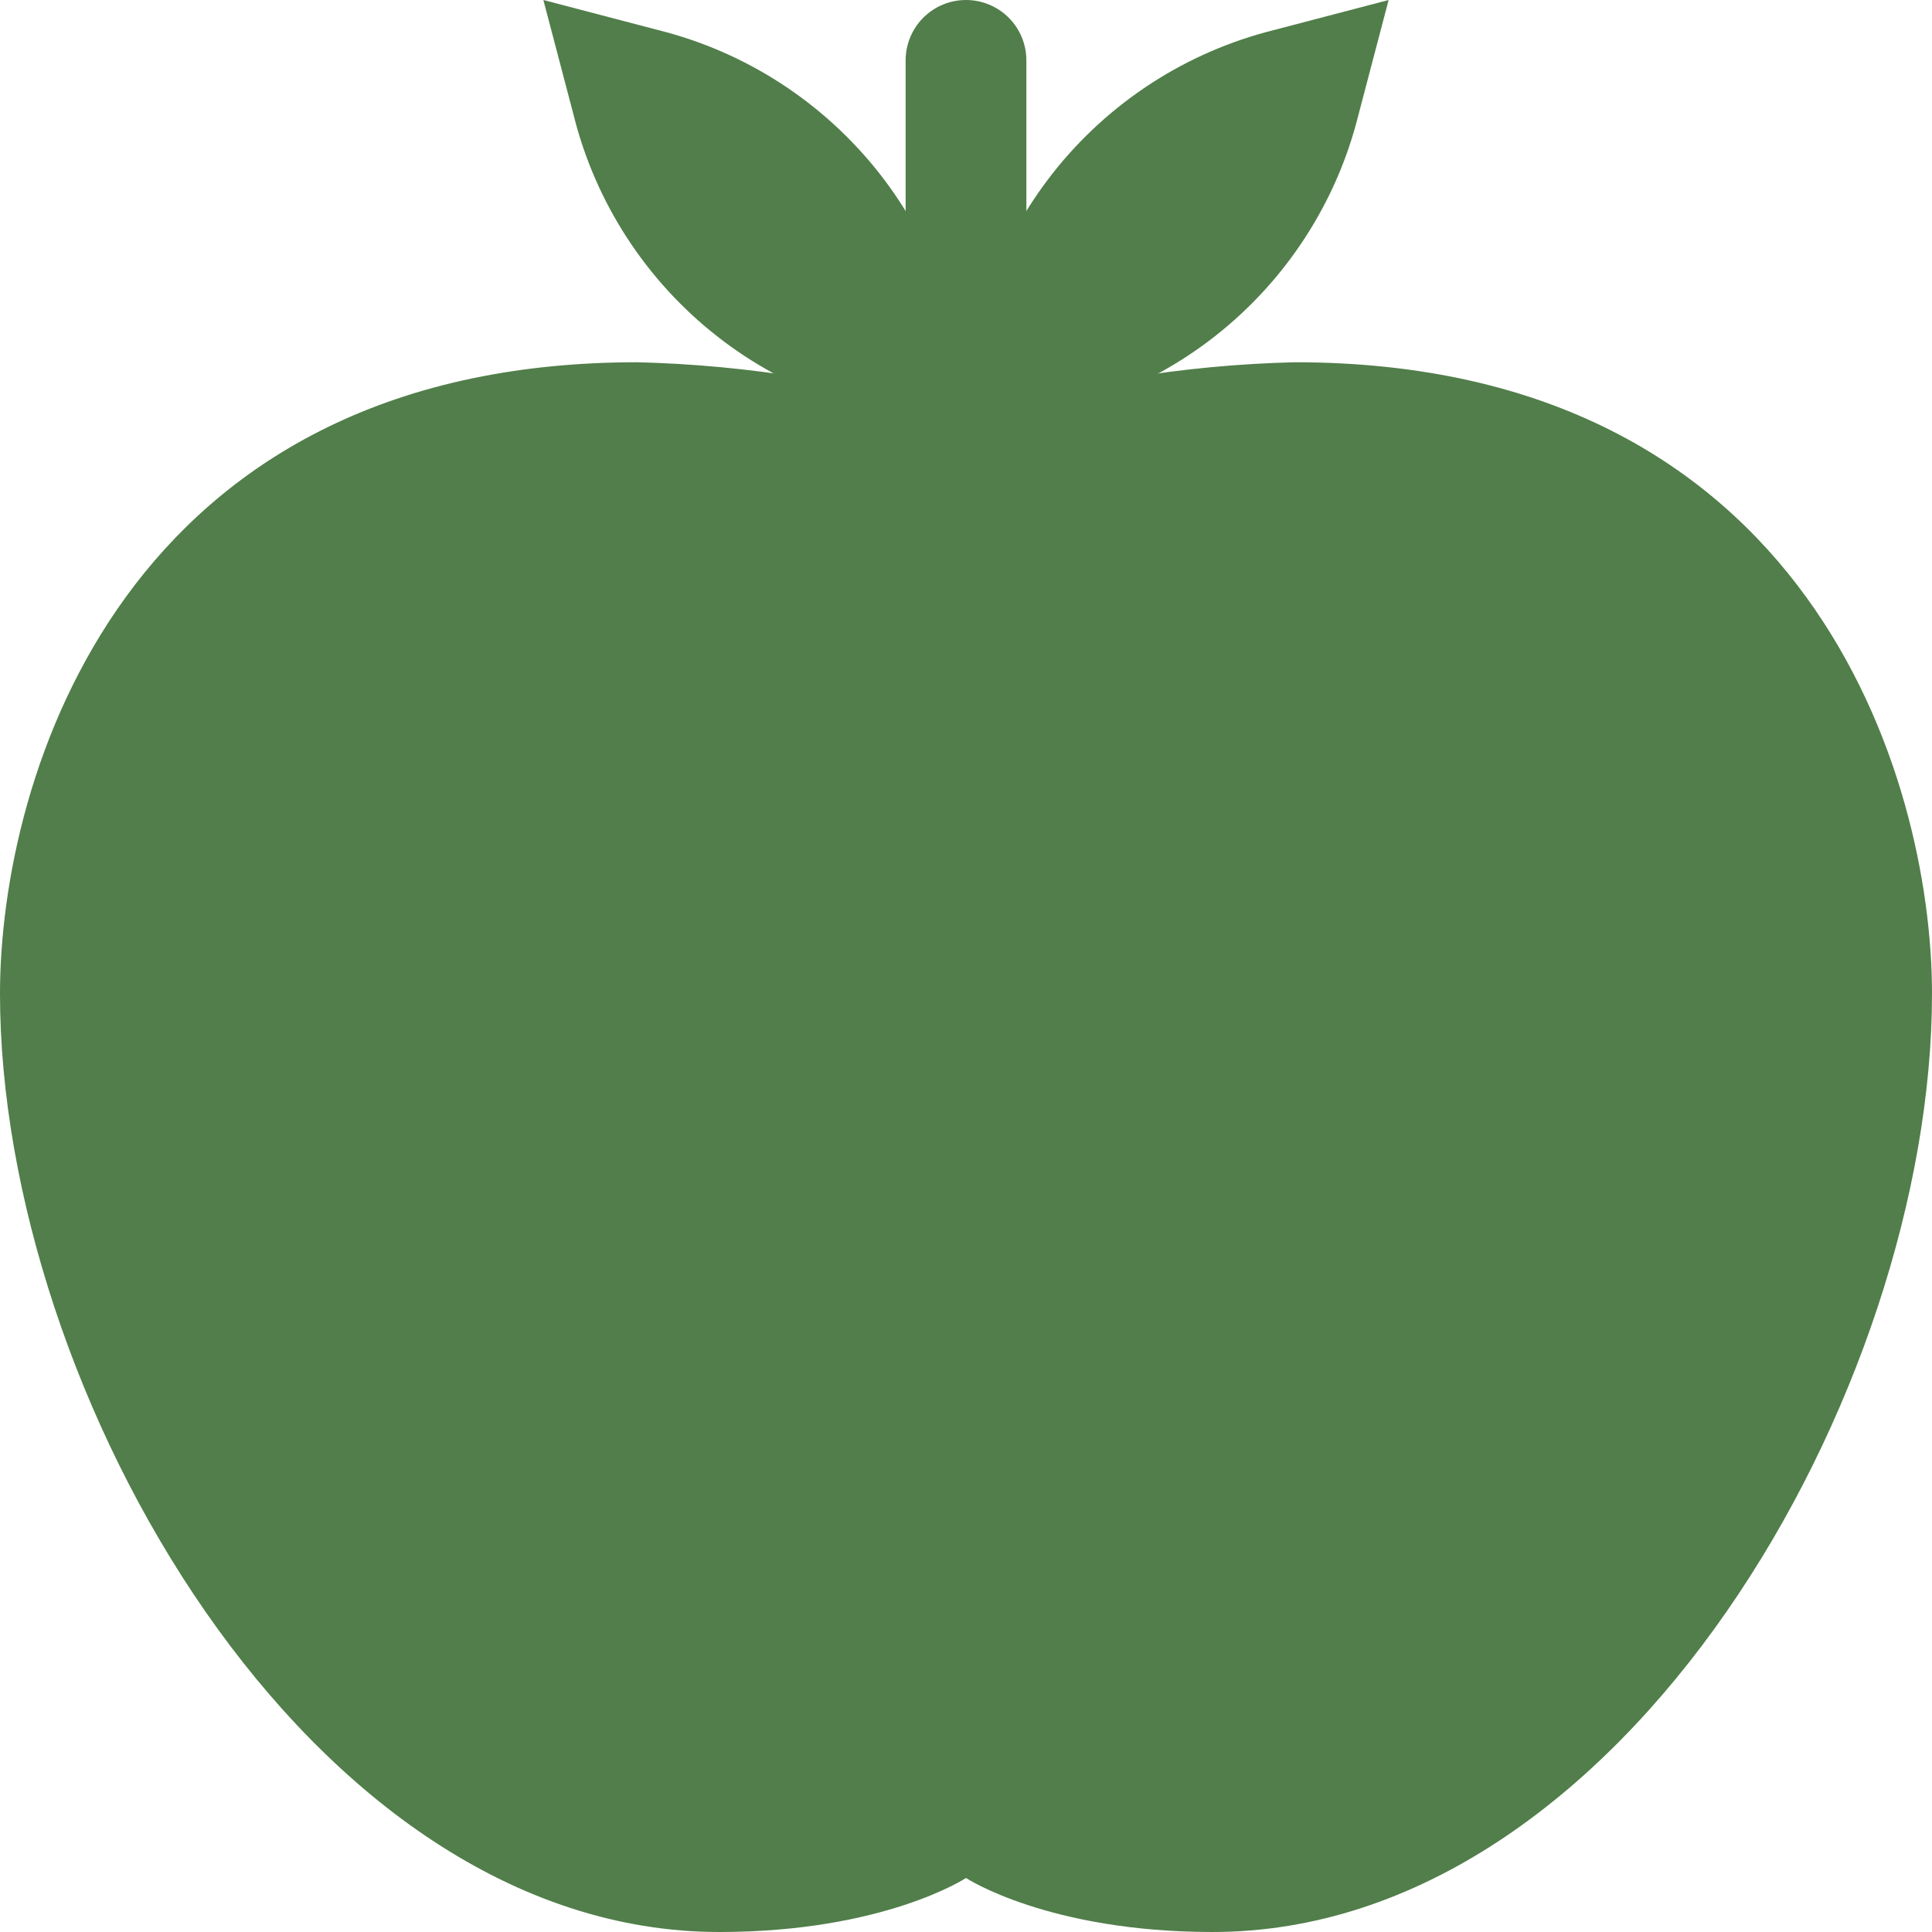 <?xml version="1.0" encoding="UTF-8"?> <svg xmlns="http://www.w3.org/2000/svg" width="20" height="20" viewBox="0 0 20 20" fill="none"><g clip-path="url(#clip0_64_899)"><path d="M10 0C10.166 0 10.325 0.066 10.442 0.183C10.559 0.3 10.625 0.459 10.625 0.625V5.625H9.375V0.625C9.375 0.459 9.441 0.3 9.558 0.183C9.675 0.066 9.834 0 10 0Z" fill="#517E4A"></path><path d="M10 4.375C10.003 3.44 10.318 2.533 10.895 1.797C11.472 1.062 12.277 0.539 13.184 0.312L14.375 0L14.062 1.191C13.836 2.098 13.313 2.903 12.578 3.48C11.842 4.057 10.935 4.372 10 4.375Z" fill="#517E4A"></path><path d="M10 4.375C9.997 3.44 9.682 2.533 9.105 1.797C8.528 1.062 7.723 0.539 6.816 0.312L5.625 0L5.938 1.191C6.164 2.098 6.687 2.903 7.422 3.48C8.158 4.057 9.065 4.372 10 4.375Z" fill="#517E4A"></path><path d="M13.403 3.75C12.248 3.778 11.103 3.967 10 4.309C8.897 3.967 7.752 3.778 6.597 3.75C1.278 3.75 0 8.047 0 10.287C0 14.397 3.191 20 7.447 20C9.15 20 10 19.441 10 19.441C10 19.441 10.85 20 12.553 20C16.809 20 20 14.397 20 10.287C20 8.047 18.722 3.75 13.403 3.75Z" fill="#517E4A"></path></g><defs><clipPath id="clip0_64_899"><rect width="20" height="20" fill="white"></rect></clipPath></defs></svg> 